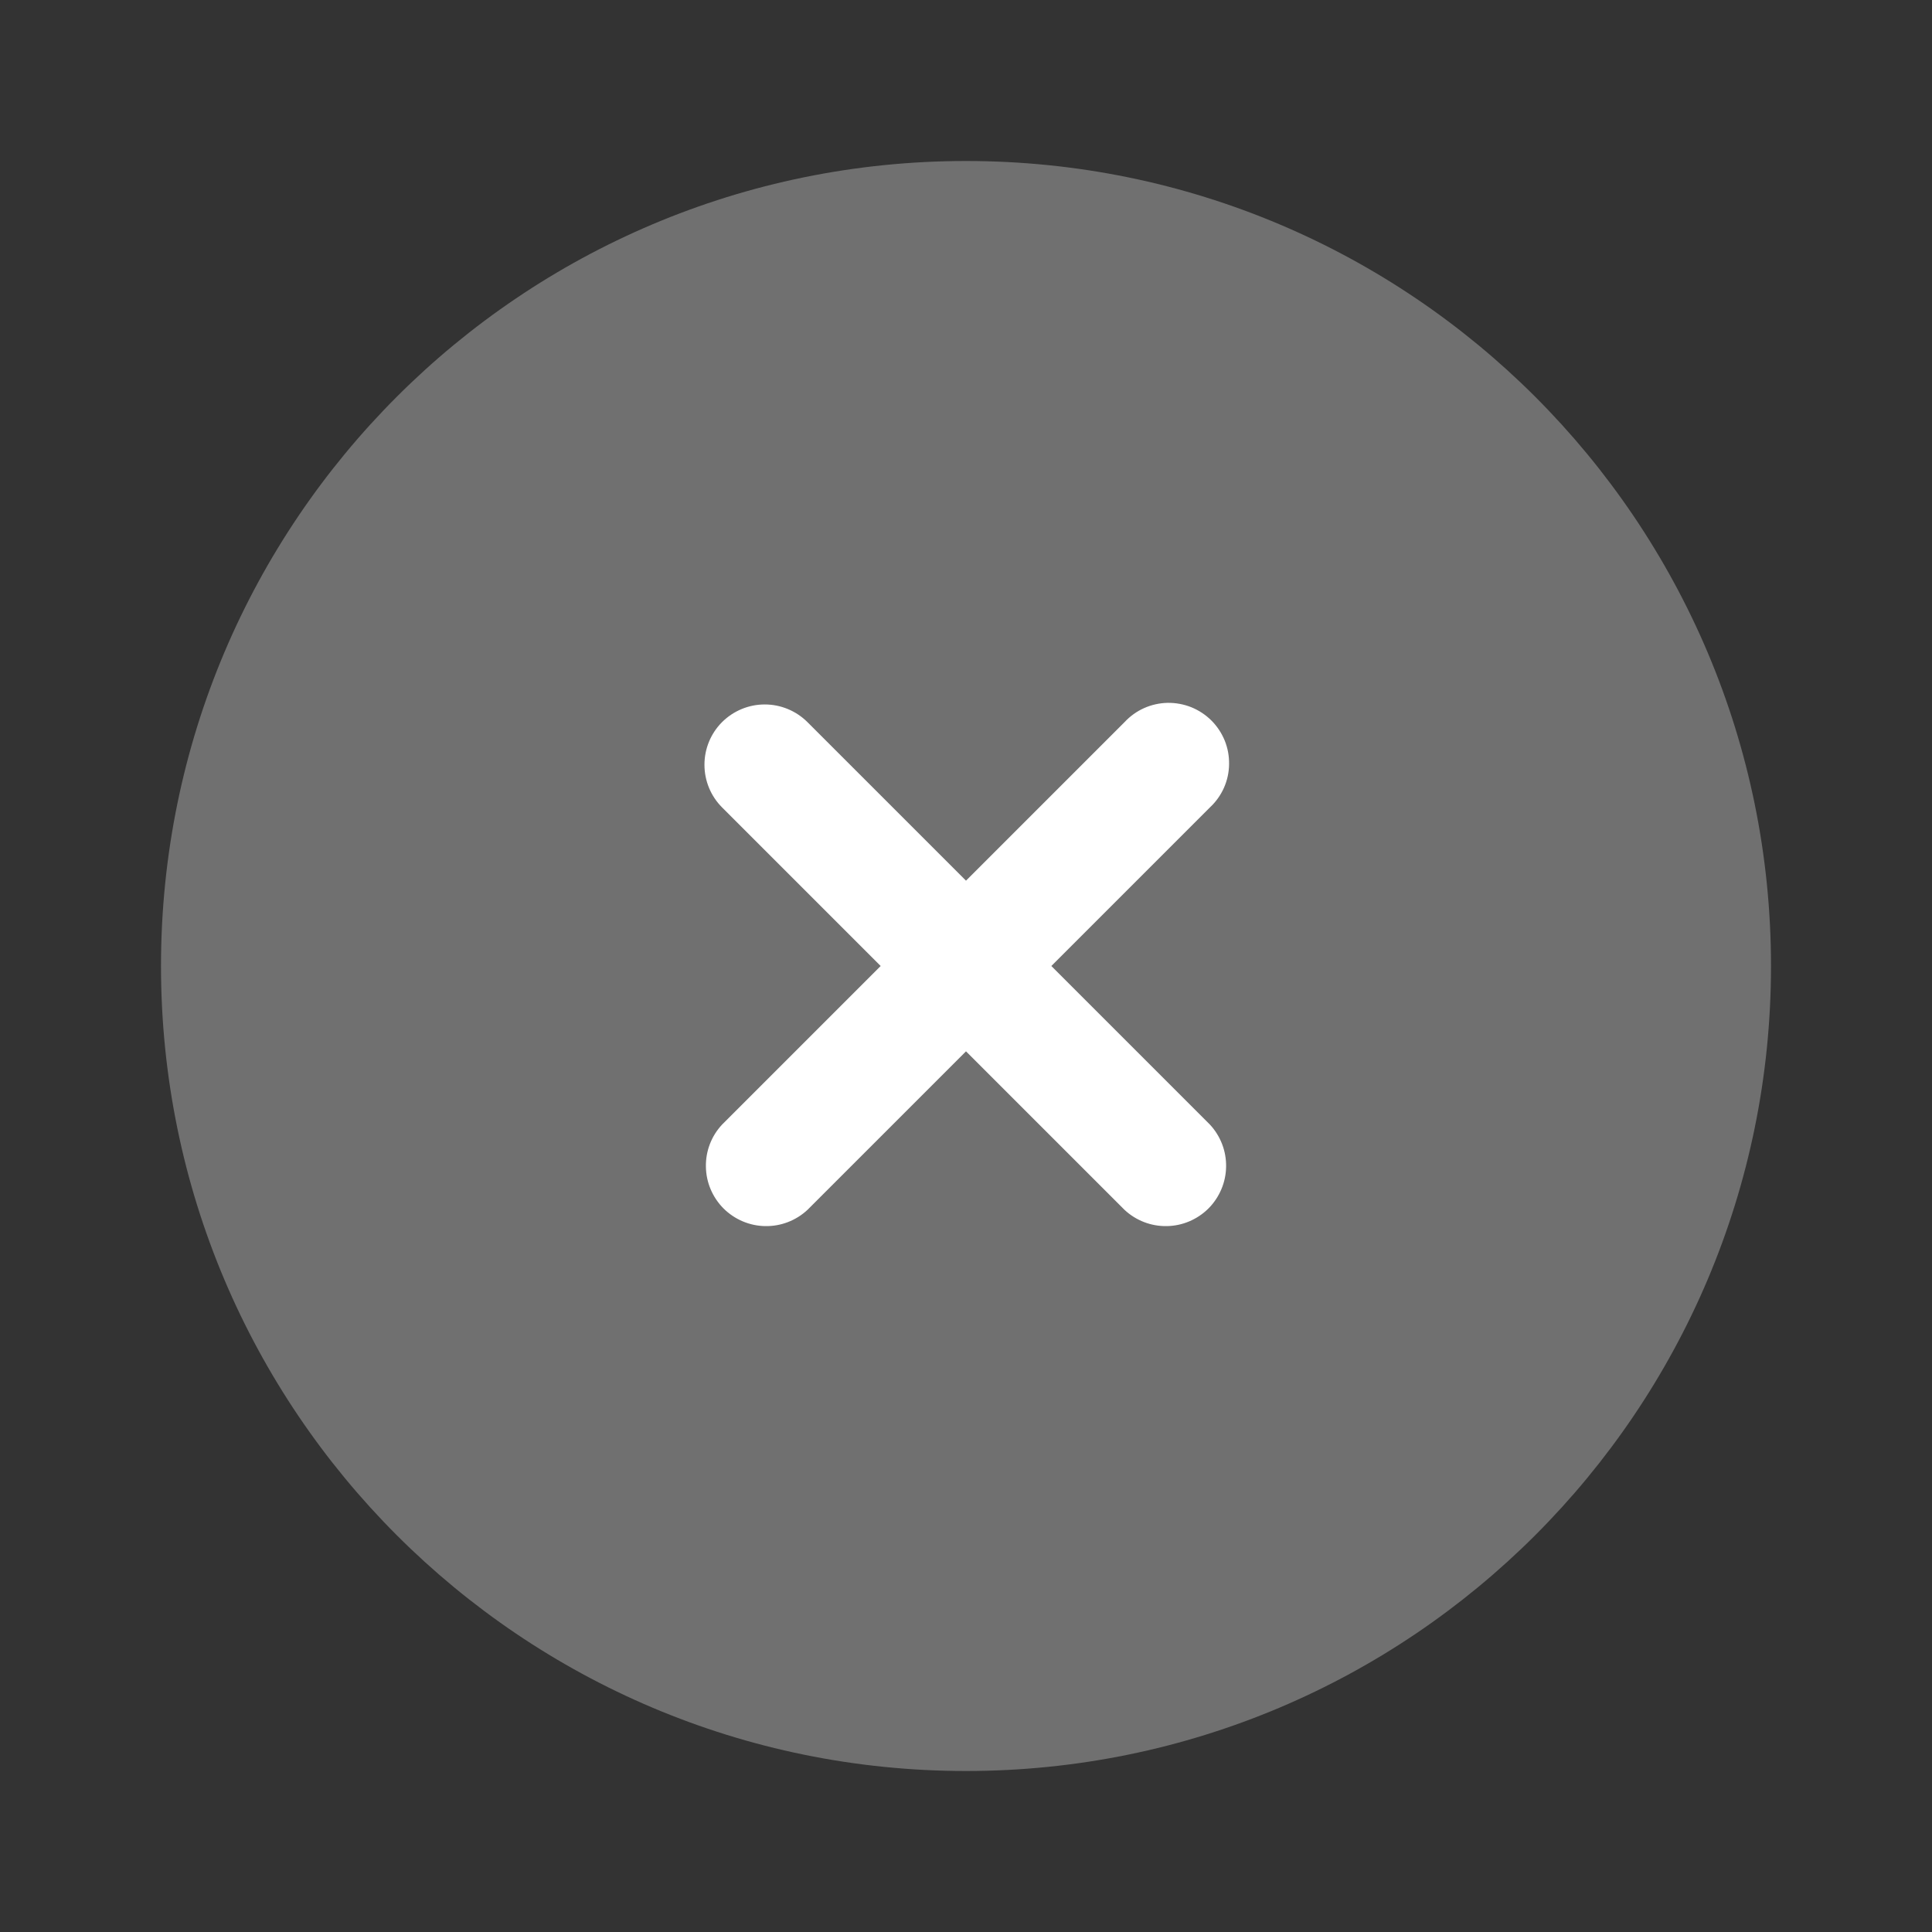 <?xml version="1.0" encoding="UTF-8"?> <svg xmlns="http://www.w3.org/2000/svg" width="24" height="24" viewBox="0 0 24 24" fill="none"><rect x="0" y="0" width="24" height="24" fill="#333333" stroke="none"/><path opacity="0.3" d="M22 12C22 17.523 17.523 22 12 22C6.477 22 2 17.523 2 12C2 6.477 6.477 2 12 2C17.523 2 22 6.477 22 12Z" fill="white"></path><path d="M8.97 8.97C9.111 8.83 9.301 8.751 9.5 8.751C9.699 8.751 9.889 8.83 10.03 8.97L12 10.94L13.97 8.97C14.039 8.896 14.121 8.837 14.213 8.796C14.305 8.755 14.405 8.733 14.505 8.731C14.606 8.73 14.706 8.748 14.8 8.786C14.893 8.824 14.978 8.88 15.049 8.951C15.12 9.022 15.176 9.107 15.214 9.2C15.252 9.294 15.27 9.394 15.268 9.495C15.267 9.595 15.245 9.695 15.204 9.787C15.163 9.879 15.104 9.961 15.03 10.03L13.06 12L15.03 13.97C15.162 14.112 15.235 14.3 15.231 14.495C15.228 14.689 15.149 14.874 15.012 15.012C14.874 15.149 14.689 15.228 14.495 15.231C14.3 15.235 14.112 15.162 13.97 15.03L12 13.06L10.03 15.03C9.888 15.162 9.7 15.235 9.505 15.231C9.311 15.228 9.126 15.149 8.988 15.012C8.851 14.874 8.772 14.689 8.769 14.495C8.765 14.3 8.837 14.112 8.97 13.97L10.94 12L8.97 10.03C8.829 9.889 8.751 9.699 8.751 9.5C8.751 9.301 8.829 9.111 8.97 8.97Z" fill="white"></path></svg> 